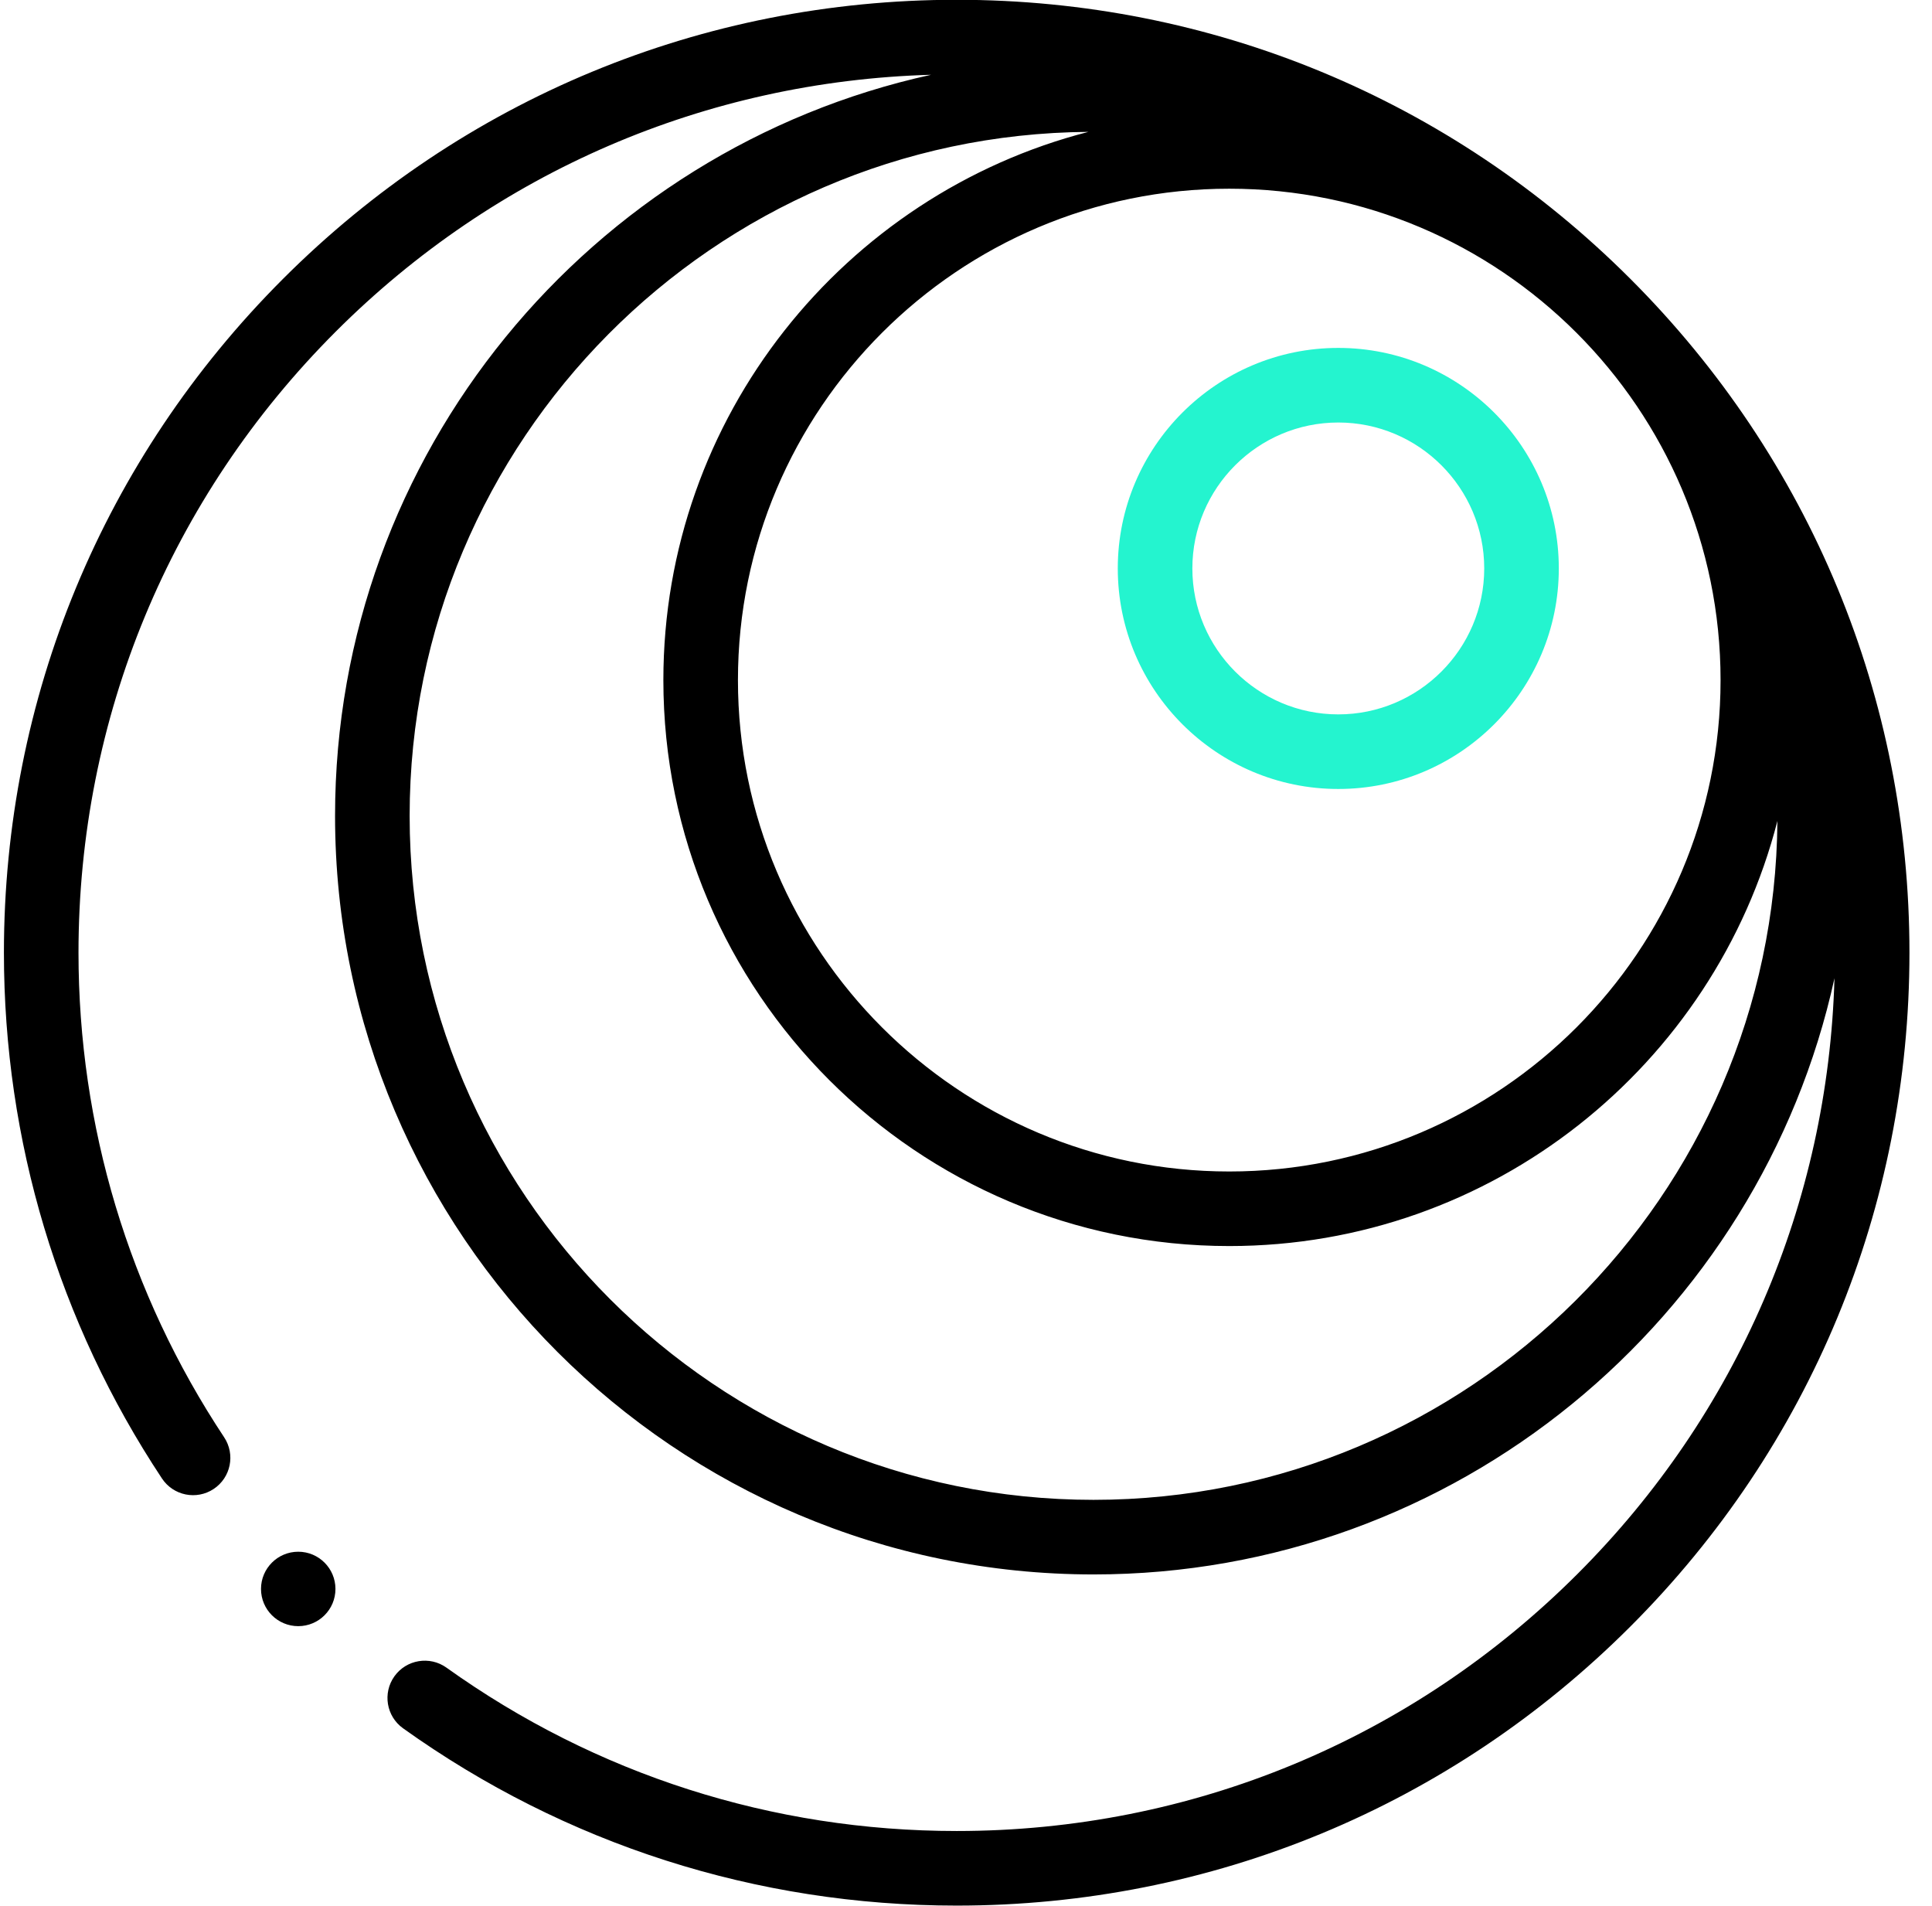 <svg width="73" height="72" viewBox="0 0 73 72" fill="none" xmlns="http://www.w3.org/2000/svg">
<g clip-path="url(#clip0_2398_2023)">
<path d="M50.567 29.807C55.161 29.807 58.899 26.07 58.899 21.475C58.899 16.881 55.161 13.144 50.567 13.144C45.973 13.144 42.235 16.881 42.235 21.475C42.235 26.07 45.973 29.807 50.567 29.807ZM50.567 15.962C53.607 15.962 56.081 18.435 56.081 21.475C56.081 24.515 53.607 26.989 50.567 26.989C47.527 26.989 45.053 24.515 45.053 21.475C45.053 18.435 47.527 15.962 50.567 15.962Z" fill="#24F4CF"/>
<path d="M61.604 10.536C54.805 3.737 45.764 -0.008 36.148 -0.008C26.532 -0.008 17.492 3.737 10.693 10.536C3.893 17.336 0.148 26.376 0.148 35.992C0.148 43.092 2.213 49.961 6.12 55.856C6.55 56.505 7.424 56.682 8.073 56.252C8.722 55.822 8.899 54.948 8.469 54.299C4.869 48.867 2.966 42.537 2.966 35.992C2.966 27.129 6.418 18.796 12.685 12.529C18.724 6.49 26.681 3.067 35.182 2.825C22.319 5.643 12.66 17.124 12.66 30.821C12.66 46.624 25.517 59.481 41.319 59.481C55.016 59.481 66.498 49.822 69.315 36.958C69.074 45.459 65.651 53.416 59.612 59.455C53.344 65.723 45.012 69.174 36.148 69.174C29.182 69.174 22.515 67.04 16.869 63.002C16.236 62.55 15.356 62.696 14.903 63.329C14.451 63.962 14.597 64.842 15.23 65.294C21.357 69.676 28.59 71.992 36.148 71.992C45.764 71.992 54.805 68.248 61.604 61.448C68.404 54.648 72.148 45.608 72.148 35.992C72.148 26.376 68.404 17.336 61.604 10.536ZM46.447 7.129C56.683 7.129 65.011 15.457 65.011 25.694C65.011 35.93 56.683 44.258 46.447 44.258C36.211 44.258 27.883 35.93 27.883 25.694C27.883 15.457 36.211 7.129 46.447 7.129ZM41.319 56.663C27.07 56.663 15.478 45.07 15.478 30.821C15.478 16.637 26.965 5.087 41.125 4.982C31.901 7.353 25.065 15.74 25.065 25.694C25.065 37.484 34.657 47.075 46.447 47.075C56.4 47.075 64.787 40.239 67.159 31.015C67.053 45.175 55.504 56.663 41.319 56.663Z" fill="black"/>
<path d="M11.269 61.435C12.045 61.435 12.675 60.806 12.675 60.029C12.675 59.253 12.045 58.623 11.269 58.623C10.492 58.623 9.862 59.253 9.862 60.029C9.862 60.806 10.492 61.435 11.269 61.435Z" fill="black"/>
</g>
<defs>
<clipPath id="clip0_2398_2023">
<rect width="72" height="72" fill="white" transform="translate(0.148 -0.008)"/>
</clipPath>
</defs>
</svg>
